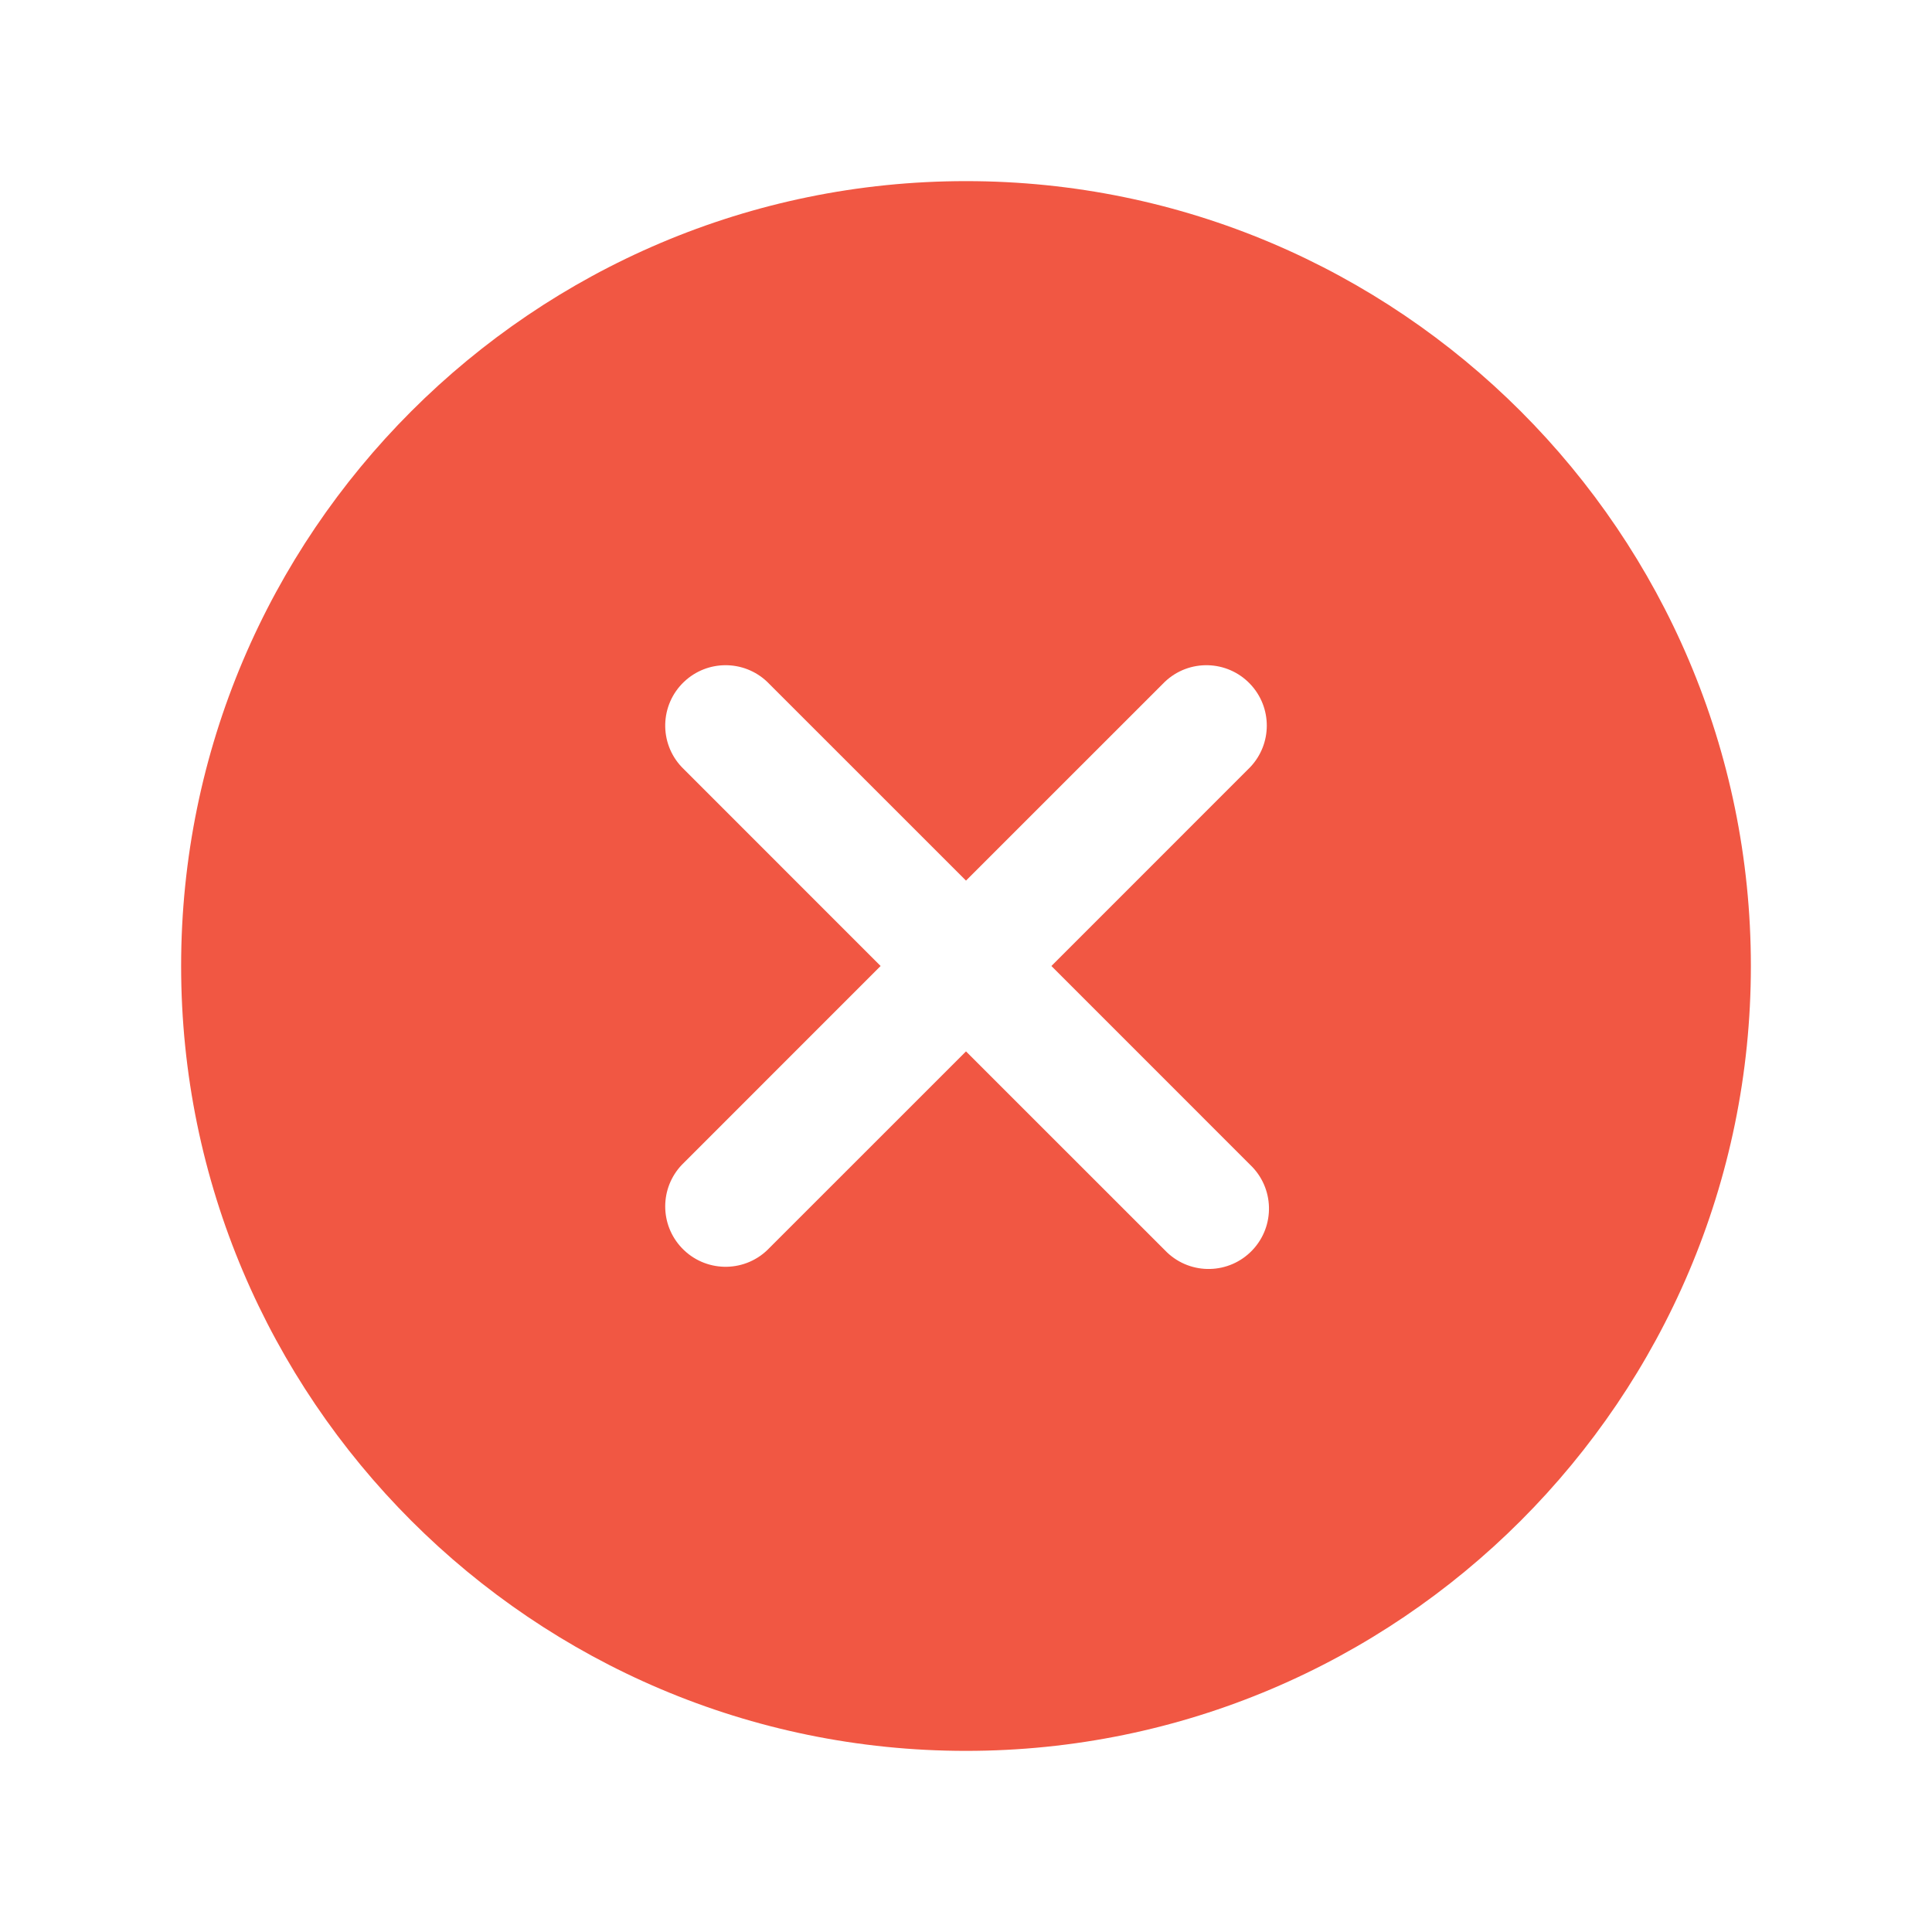 <?xml version="1.0" encoding="UTF-8"?>
<svg id="close-circle" xmlns="http://www.w3.org/2000/svg" viewBox="0 0 512 512">
  <defs>
    <style>
      .cls-1 {
        fill: #f15743;
      }
    </style>
  </defs>
  <path class="cls-1" d="M256,48c-114.69,0-208,93.31-208,208s93.31,208,208,208,208-93.31,208-208S370.69,48,256,48ZM331.31,308.69c6.41,6.09,6.67,16.21.58,22.62s-16.21,6.67-22.62.58c-.2-.19-.39-.38-.58-.58l-52.69-52.68-52.69,52.68c-6.41,6.09-16.53,5.83-22.62-.58-5.87-6.18-5.87-15.86,0-22.04l52.68-52.69-52.68-52.69c-6.09-6.41-5.83-16.53.58-22.62,6.18-5.87,15.86-5.87,22.04,0l52.69,52.68,52.69-52.68c6.41-6.09,16.53-5.83,22.62.58,5.87,6.18,5.87,15.86,0,22.04l-52.68,52.69,52.68,52.69Z"/>
</svg>
